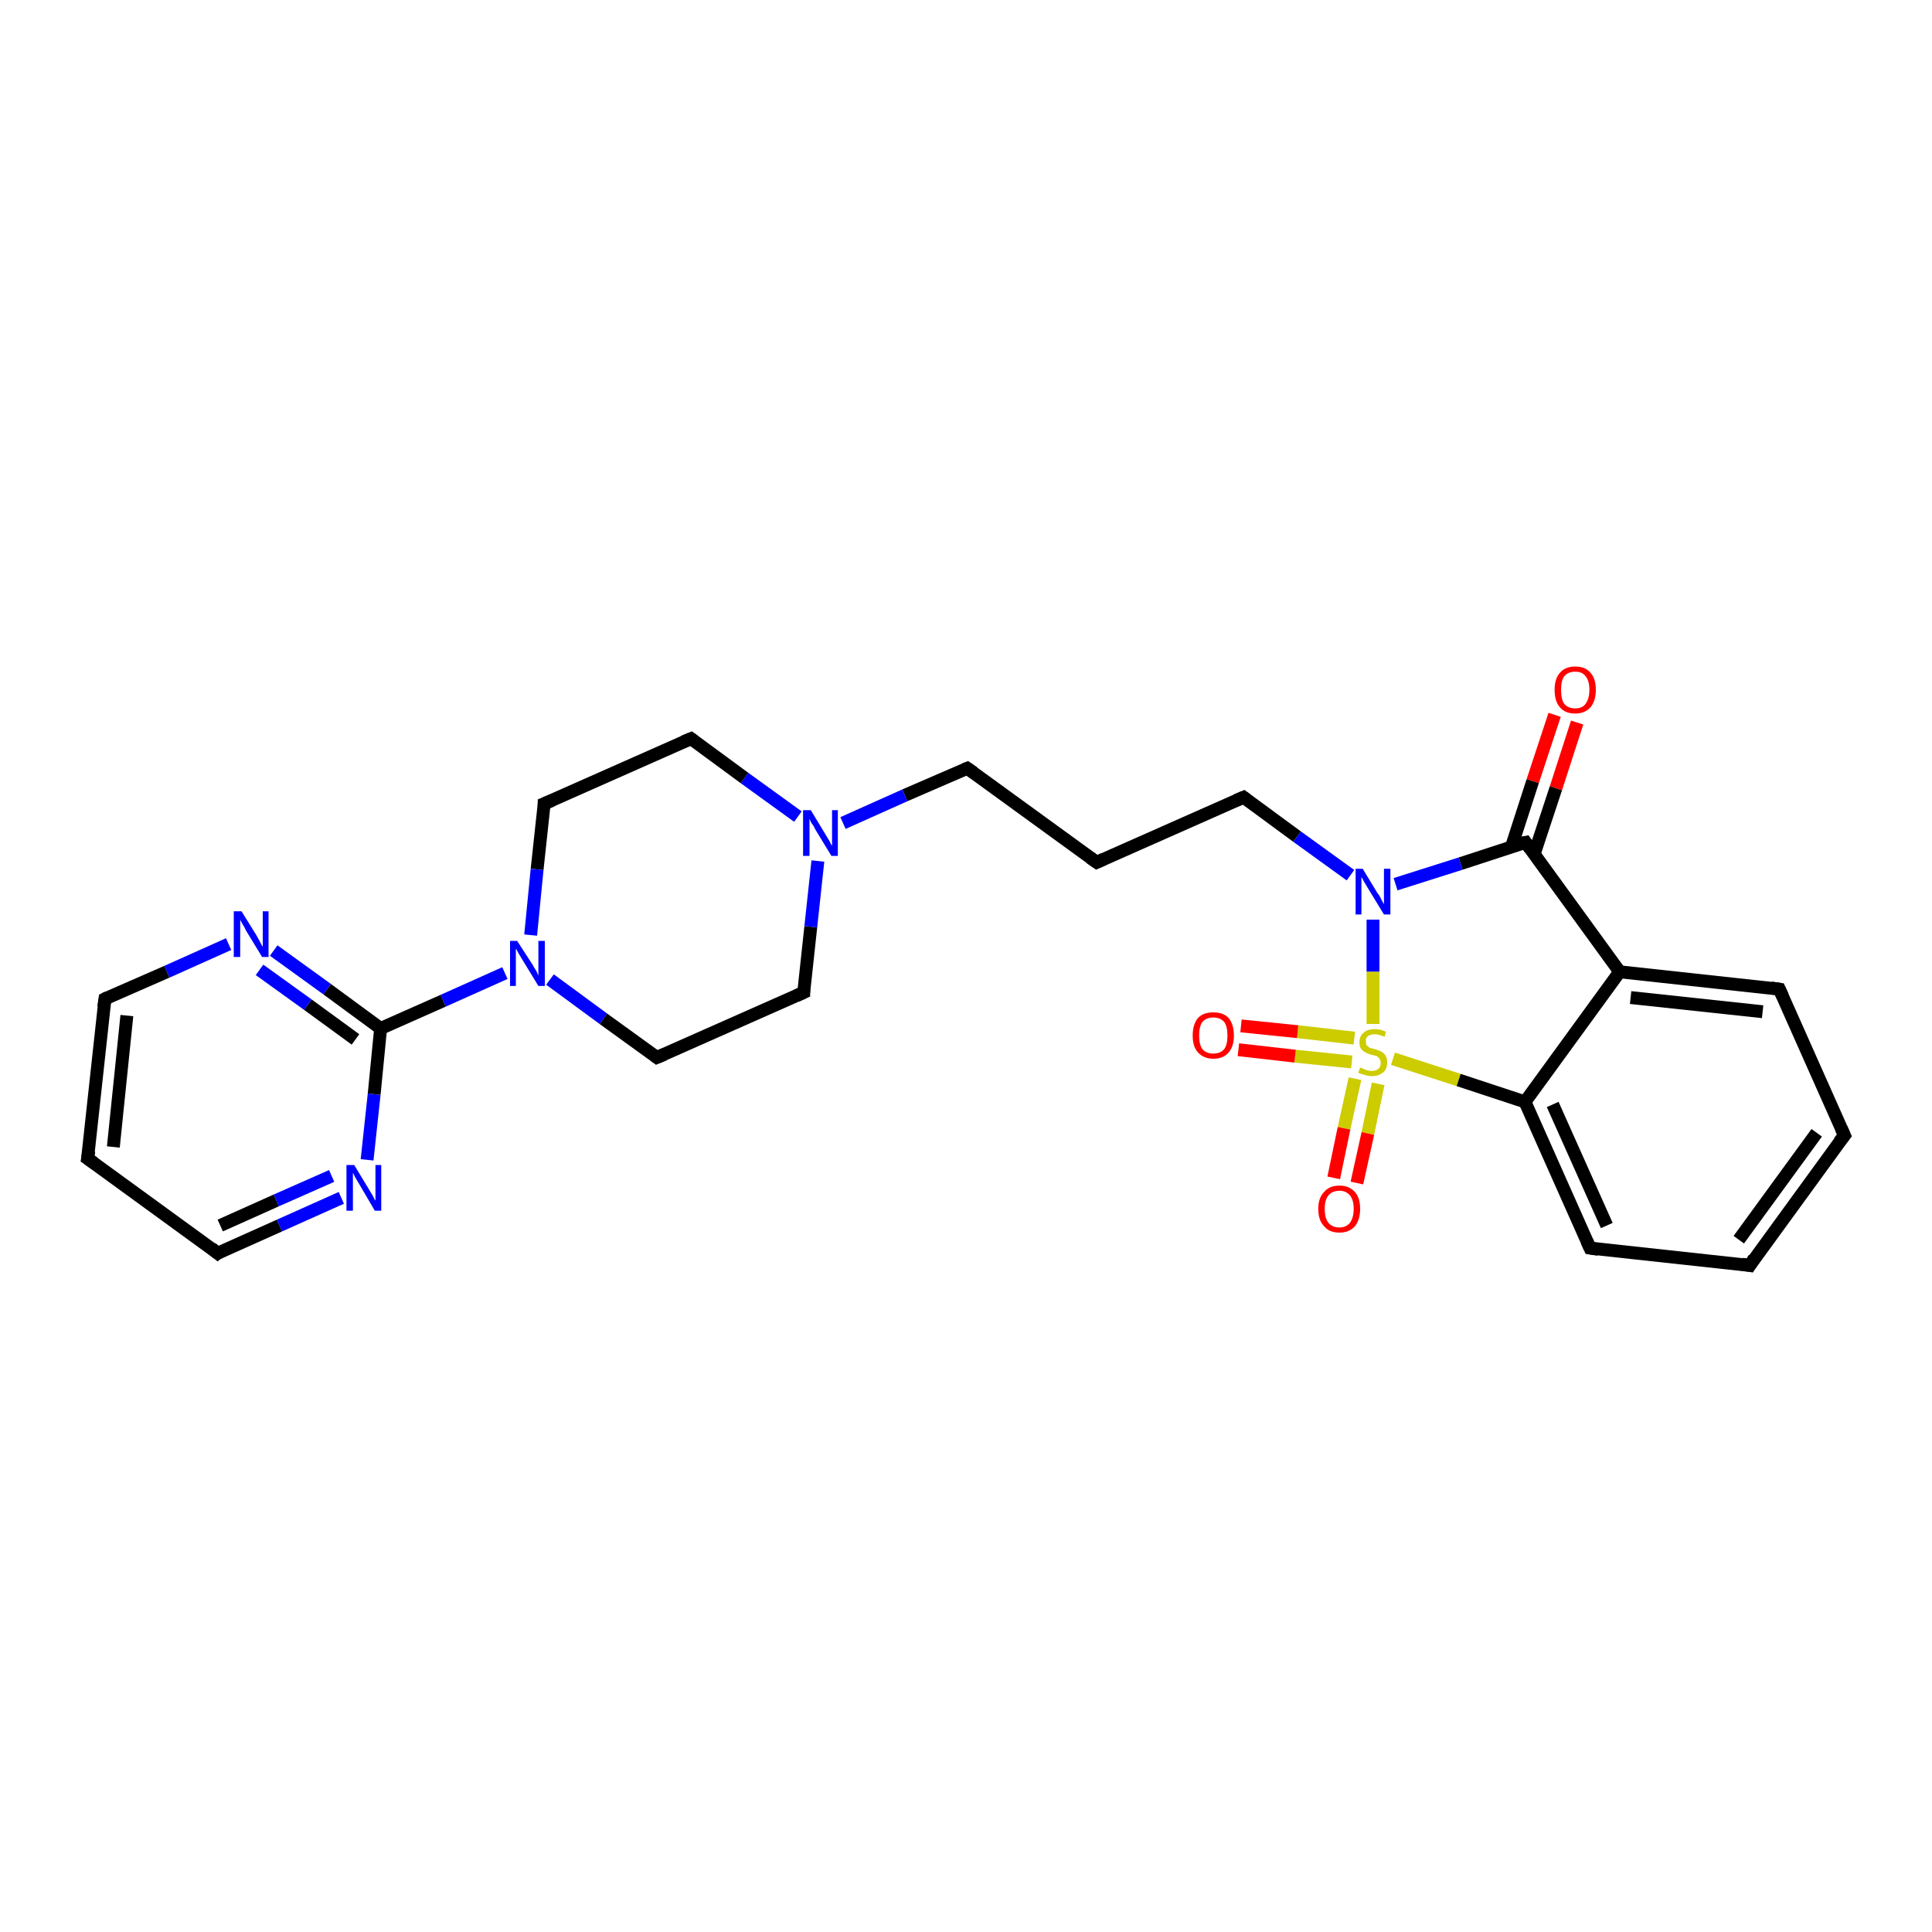 <?xml version='1.0' encoding='iso-8859-1'?>
<svg version='1.1' baseProfile='full'
              xmlns='http://www.w3.org/2000/svg'
                      xmlns:rdkit='http://www.rdkit.org/xml'
                      xmlns:xlink='http://www.w3.org/1999/xlink'
                  xml:space='preserve'
width='300px' height='300px' viewBox='0 0 300 300'>
<!-- END OF HEADER -->
<rect style='opacity:1.0;fill:#FFFFFF;stroke:none' width='300.0' height='300.0' x='0.0' y='0.0'> </rect>
<path class='bond-0 atom-0 atom-1' d='M 244.9,112.2 L 241.6,122.4' style='fill:none;fill-rule:evenodd;stroke:#FF0000;stroke-width:2.0px;stroke-linecap:butt;stroke-linejoin:miter;stroke-opacity:1' />
<path class='bond-0 atom-0 atom-1' d='M 241.6,122.4 L 238.2,132.7' style='fill:none;fill-rule:evenodd;stroke:#000000;stroke-width:2.0px;stroke-linecap:butt;stroke-linejoin:miter;stroke-opacity:1' />
<path class='bond-0 atom-0 atom-1' d='M 241.4,111.0 L 238.0,121.3' style='fill:none;fill-rule:evenodd;stroke:#FF0000;stroke-width:2.0px;stroke-linecap:butt;stroke-linejoin:miter;stroke-opacity:1' />
<path class='bond-0 atom-0 atom-1' d='M 238.0,121.3 L 234.7,131.5' style='fill:none;fill-rule:evenodd;stroke:#000000;stroke-width:2.0px;stroke-linecap:butt;stroke-linejoin:miter;stroke-opacity:1' />
<path class='bond-1 atom-1 atom-2' d='M 236.9,130.8 L 226.8,134.1' style='fill:none;fill-rule:evenodd;stroke:#000000;stroke-width:2.0px;stroke-linecap:butt;stroke-linejoin:miter;stroke-opacity:1' />
<path class='bond-1 atom-1 atom-2' d='M 226.8,134.1 L 216.7,137.3' style='fill:none;fill-rule:evenodd;stroke:#0000FF;stroke-width:2.0px;stroke-linecap:butt;stroke-linejoin:miter;stroke-opacity:1' />
<path class='bond-2 atom-2 atom-3' d='M 209.7,135.9 L 201.4,129.9' style='fill:none;fill-rule:evenodd;stroke:#0000FF;stroke-width:2.0px;stroke-linecap:butt;stroke-linejoin:miter;stroke-opacity:1' />
<path class='bond-2 atom-2 atom-3' d='M 201.4,129.9 L 193.1,123.8' style='fill:none;fill-rule:evenodd;stroke:#000000;stroke-width:2.0px;stroke-linecap:butt;stroke-linejoin:miter;stroke-opacity:1' />
<path class='bond-3 atom-3 atom-4' d='M 193.1,123.8 L 170.3,133.9' style='fill:none;fill-rule:evenodd;stroke:#000000;stroke-width:2.0px;stroke-linecap:butt;stroke-linejoin:miter;stroke-opacity:1' />
<path class='bond-4 atom-4 atom-5' d='M 170.3,133.9 L 150.2,119.3' style='fill:none;fill-rule:evenodd;stroke:#000000;stroke-width:2.0px;stroke-linecap:butt;stroke-linejoin:miter;stroke-opacity:1' />
<path class='bond-5 atom-5 atom-6' d='M 150.2,119.3 L 140.5,123.5' style='fill:none;fill-rule:evenodd;stroke:#000000;stroke-width:2.0px;stroke-linecap:butt;stroke-linejoin:miter;stroke-opacity:1' />
<path class='bond-5 atom-5 atom-6' d='M 140.5,123.5 L 130.9,127.8' style='fill:none;fill-rule:evenodd;stroke:#0000FF;stroke-width:2.0px;stroke-linecap:butt;stroke-linejoin:miter;stroke-opacity:1' />
<path class='bond-6 atom-6 atom-7' d='M 123.9,126.8 L 115.6,120.8' style='fill:none;fill-rule:evenodd;stroke:#0000FF;stroke-width:2.0px;stroke-linecap:butt;stroke-linejoin:miter;stroke-opacity:1' />
<path class='bond-6 atom-6 atom-7' d='M 115.6,120.8 L 107.3,114.7' style='fill:none;fill-rule:evenodd;stroke:#000000;stroke-width:2.0px;stroke-linecap:butt;stroke-linejoin:miter;stroke-opacity:1' />
<path class='bond-7 atom-7 atom-8' d='M 107.3,114.7 L 84.5,124.8' style='fill:none;fill-rule:evenodd;stroke:#000000;stroke-width:2.0px;stroke-linecap:butt;stroke-linejoin:miter;stroke-opacity:1' />
<path class='bond-8 atom-8 atom-9' d='M 84.5,124.8 L 83.4,135.0' style='fill:none;fill-rule:evenodd;stroke:#000000;stroke-width:2.0px;stroke-linecap:butt;stroke-linejoin:miter;stroke-opacity:1' />
<path class='bond-8 atom-8 atom-9' d='M 83.4,135.0 L 82.4,145.2' style='fill:none;fill-rule:evenodd;stroke:#0000FF;stroke-width:2.0px;stroke-linecap:butt;stroke-linejoin:miter;stroke-opacity:1' />
<path class='bond-9 atom-9 atom-10' d='M 85.4,152.1 L 93.7,158.2' style='fill:none;fill-rule:evenodd;stroke:#0000FF;stroke-width:2.0px;stroke-linecap:butt;stroke-linejoin:miter;stroke-opacity:1' />
<path class='bond-9 atom-9 atom-10' d='M 93.7,158.2 L 102.0,164.2' style='fill:none;fill-rule:evenodd;stroke:#000000;stroke-width:2.0px;stroke-linecap:butt;stroke-linejoin:miter;stroke-opacity:1' />
<path class='bond-10 atom-10 atom-11' d='M 102.0,164.2 L 124.8,154.1' style='fill:none;fill-rule:evenodd;stroke:#000000;stroke-width:2.0px;stroke-linecap:butt;stroke-linejoin:miter;stroke-opacity:1' />
<path class='bond-11 atom-9 atom-12' d='M 78.4,151.1 L 68.8,155.4' style='fill:none;fill-rule:evenodd;stroke:#0000FF;stroke-width:2.0px;stroke-linecap:butt;stroke-linejoin:miter;stroke-opacity:1' />
<path class='bond-11 atom-9 atom-12' d='M 68.8,155.4 L 59.1,159.7' style='fill:none;fill-rule:evenodd;stroke:#000000;stroke-width:2.0px;stroke-linecap:butt;stroke-linejoin:miter;stroke-opacity:1' />
<path class='bond-12 atom-12 atom-13' d='M 59.1,159.7 L 50.8,153.6' style='fill:none;fill-rule:evenodd;stroke:#000000;stroke-width:2.0px;stroke-linecap:butt;stroke-linejoin:miter;stroke-opacity:1' />
<path class='bond-12 atom-12 atom-13' d='M 50.8,153.6 L 42.5,147.6' style='fill:none;fill-rule:evenodd;stroke:#0000FF;stroke-width:2.0px;stroke-linecap:butt;stroke-linejoin:miter;stroke-opacity:1' />
<path class='bond-12 atom-12 atom-13' d='M 55.2,161.4 L 47.8,156.0' style='fill:none;fill-rule:evenodd;stroke:#000000;stroke-width:2.0px;stroke-linecap:butt;stroke-linejoin:miter;stroke-opacity:1' />
<path class='bond-12 atom-12 atom-13' d='M 47.8,156.0 L 40.3,150.6' style='fill:none;fill-rule:evenodd;stroke:#0000FF;stroke-width:2.0px;stroke-linecap:butt;stroke-linejoin:miter;stroke-opacity:1' />
<path class='bond-13 atom-13 atom-14' d='M 35.5,146.6 L 25.9,150.9' style='fill:none;fill-rule:evenodd;stroke:#0000FF;stroke-width:2.0px;stroke-linecap:butt;stroke-linejoin:miter;stroke-opacity:1' />
<path class='bond-13 atom-13 atom-14' d='M 25.9,150.9 L 16.3,155.1' style='fill:none;fill-rule:evenodd;stroke:#000000;stroke-width:2.0px;stroke-linecap:butt;stroke-linejoin:miter;stroke-opacity:1' />
<path class='bond-14 atom-14 atom-15' d='M 16.3,155.1 L 13.6,179.9' style='fill:none;fill-rule:evenodd;stroke:#000000;stroke-width:2.0px;stroke-linecap:butt;stroke-linejoin:miter;stroke-opacity:1' />
<path class='bond-14 atom-14 atom-15' d='M 19.7,157.7 L 17.6,178.1' style='fill:none;fill-rule:evenodd;stroke:#000000;stroke-width:2.0px;stroke-linecap:butt;stroke-linejoin:miter;stroke-opacity:1' />
<path class='bond-15 atom-15 atom-16' d='M 13.6,179.9 L 33.8,194.6' style='fill:none;fill-rule:evenodd;stroke:#000000;stroke-width:2.0px;stroke-linecap:butt;stroke-linejoin:miter;stroke-opacity:1' />
<path class='bond-16 atom-16 atom-17' d='M 33.8,194.6 L 43.4,190.3' style='fill:none;fill-rule:evenodd;stroke:#000000;stroke-width:2.0px;stroke-linecap:butt;stroke-linejoin:miter;stroke-opacity:1' />
<path class='bond-16 atom-16 atom-17' d='M 43.4,190.3 L 53.0,186.0' style='fill:none;fill-rule:evenodd;stroke:#0000FF;stroke-width:2.0px;stroke-linecap:butt;stroke-linejoin:miter;stroke-opacity:1' />
<path class='bond-16 atom-16 atom-17' d='M 34.2,190.3 L 42.9,186.4' style='fill:none;fill-rule:evenodd;stroke:#000000;stroke-width:2.0px;stroke-linecap:butt;stroke-linejoin:miter;stroke-opacity:1' />
<path class='bond-16 atom-16 atom-17' d='M 42.9,186.4 L 51.5,182.6' style='fill:none;fill-rule:evenodd;stroke:#0000FF;stroke-width:2.0px;stroke-linecap:butt;stroke-linejoin:miter;stroke-opacity:1' />
<path class='bond-17 atom-2 atom-18' d='M 213.2,142.8 L 213.2,150.9' style='fill:none;fill-rule:evenodd;stroke:#0000FF;stroke-width:2.0px;stroke-linecap:butt;stroke-linejoin:miter;stroke-opacity:1' />
<path class='bond-17 atom-2 atom-18' d='M 213.2,150.9 L 213.2,159.0' style='fill:none;fill-rule:evenodd;stroke:#CCCC00;stroke-width:2.0px;stroke-linecap:butt;stroke-linejoin:miter;stroke-opacity:1' />
<path class='bond-18 atom-18 atom-19' d='M 210.4,167.5 L 208.7,175.2' style='fill:none;fill-rule:evenodd;stroke:#CCCC00;stroke-width:2.0px;stroke-linecap:butt;stroke-linejoin:miter;stroke-opacity:1' />
<path class='bond-18 atom-18 atom-19' d='M 208.7,175.2 L 207.1,182.9' style='fill:none;fill-rule:evenodd;stroke:#FF0000;stroke-width:2.0px;stroke-linecap:butt;stroke-linejoin:miter;stroke-opacity:1' />
<path class='bond-18 atom-18 atom-19' d='M 214.0,168.3 L 212.4,176.0' style='fill:none;fill-rule:evenodd;stroke:#CCCC00;stroke-width:2.0px;stroke-linecap:butt;stroke-linejoin:miter;stroke-opacity:1' />
<path class='bond-18 atom-18 atom-19' d='M 212.4,176.0 L 210.7,183.7' style='fill:none;fill-rule:evenodd;stroke:#FF0000;stroke-width:2.0px;stroke-linecap:butt;stroke-linejoin:miter;stroke-opacity:1' />
<path class='bond-19 atom-18 atom-20' d='M 210.3,161.2 L 201.5,160.2' style='fill:none;fill-rule:evenodd;stroke:#CCCC00;stroke-width:2.0px;stroke-linecap:butt;stroke-linejoin:miter;stroke-opacity:1' />
<path class='bond-19 atom-18 atom-20' d='M 201.5,160.2 L 192.7,159.3' style='fill:none;fill-rule:evenodd;stroke:#FF0000;stroke-width:2.0px;stroke-linecap:butt;stroke-linejoin:miter;stroke-opacity:1' />
<path class='bond-19 atom-18 atom-20' d='M 209.9,164.9 L 201.1,164.0' style='fill:none;fill-rule:evenodd;stroke:#CCCC00;stroke-width:2.0px;stroke-linecap:butt;stroke-linejoin:miter;stroke-opacity:1' />
<path class='bond-19 atom-18 atom-20' d='M 201.1,164.0 L 192.3,163.0' style='fill:none;fill-rule:evenodd;stroke:#FF0000;stroke-width:2.0px;stroke-linecap:butt;stroke-linejoin:miter;stroke-opacity:1' />
<path class='bond-20 atom-18 atom-21' d='M 216.3,164.4 L 226.5,167.7' style='fill:none;fill-rule:evenodd;stroke:#CCCC00;stroke-width:2.0px;stroke-linecap:butt;stroke-linejoin:miter;stroke-opacity:1' />
<path class='bond-20 atom-18 atom-21' d='M 226.5,167.7 L 236.8,171.1' style='fill:none;fill-rule:evenodd;stroke:#000000;stroke-width:2.0px;stroke-linecap:butt;stroke-linejoin:miter;stroke-opacity:1' />
<path class='bond-21 atom-21 atom-22' d='M 236.8,171.1 L 246.9,193.8' style='fill:none;fill-rule:evenodd;stroke:#000000;stroke-width:2.0px;stroke-linecap:butt;stroke-linejoin:miter;stroke-opacity:1' />
<path class='bond-21 atom-21 atom-22' d='M 241.1,171.5 L 249.5,190.3' style='fill:none;fill-rule:evenodd;stroke:#000000;stroke-width:2.0px;stroke-linecap:butt;stroke-linejoin:miter;stroke-opacity:1' />
<path class='bond-22 atom-22 atom-23' d='M 246.9,193.8 L 271.7,196.5' style='fill:none;fill-rule:evenodd;stroke:#000000;stroke-width:2.0px;stroke-linecap:butt;stroke-linejoin:miter;stroke-opacity:1' />
<path class='bond-23 atom-23 atom-24' d='M 271.7,196.5 L 286.4,176.3' style='fill:none;fill-rule:evenodd;stroke:#000000;stroke-width:2.0px;stroke-linecap:butt;stroke-linejoin:miter;stroke-opacity:1' />
<path class='bond-23 atom-23 atom-24' d='M 270.0,192.5 L 282.1,175.9' style='fill:none;fill-rule:evenodd;stroke:#000000;stroke-width:2.0px;stroke-linecap:butt;stroke-linejoin:miter;stroke-opacity:1' />
<path class='bond-24 atom-24 atom-25' d='M 286.4,176.3 L 276.3,153.6' style='fill:none;fill-rule:evenodd;stroke:#000000;stroke-width:2.0px;stroke-linecap:butt;stroke-linejoin:miter;stroke-opacity:1' />
<path class='bond-25 atom-25 atom-26' d='M 276.3,153.6 L 251.5,150.9' style='fill:none;fill-rule:evenodd;stroke:#000000;stroke-width:2.0px;stroke-linecap:butt;stroke-linejoin:miter;stroke-opacity:1' />
<path class='bond-25 atom-25 atom-26' d='M 273.7,157.1 L 253.2,154.9' style='fill:none;fill-rule:evenodd;stroke:#000000;stroke-width:2.0px;stroke-linecap:butt;stroke-linejoin:miter;stroke-opacity:1' />
<path class='bond-26 atom-26 atom-1' d='M 251.5,150.9 L 236.9,130.8' style='fill:none;fill-rule:evenodd;stroke:#000000;stroke-width:2.0px;stroke-linecap:butt;stroke-linejoin:miter;stroke-opacity:1' />
<path class='bond-27 atom-11 atom-6' d='M 124.8,154.1 L 125.9,143.9' style='fill:none;fill-rule:evenodd;stroke:#000000;stroke-width:2.0px;stroke-linecap:butt;stroke-linejoin:miter;stroke-opacity:1' />
<path class='bond-27 atom-11 atom-6' d='M 125.9,143.9 L 127.0,133.7' style='fill:none;fill-rule:evenodd;stroke:#0000FF;stroke-width:2.0px;stroke-linecap:butt;stroke-linejoin:miter;stroke-opacity:1' />
<path class='bond-28 atom-17 atom-12' d='M 57.0,180.1 L 58.1,169.9' style='fill:none;fill-rule:evenodd;stroke:#0000FF;stroke-width:2.0px;stroke-linecap:butt;stroke-linejoin:miter;stroke-opacity:1' />
<path class='bond-28 atom-17 atom-12' d='M 58.1,169.9 L 59.1,159.7' style='fill:none;fill-rule:evenodd;stroke:#000000;stroke-width:2.0px;stroke-linecap:butt;stroke-linejoin:miter;stroke-opacity:1' />
<path class='bond-29 atom-26 atom-21' d='M 251.5,150.9 L 236.8,171.1' style='fill:none;fill-rule:evenodd;stroke:#000000;stroke-width:2.0px;stroke-linecap:butt;stroke-linejoin:miter;stroke-opacity:1' />
<path d='M 236.4,130.9 L 236.9,130.8 L 237.6,131.8' style='fill:none;stroke:#000000;stroke-width:2.0px;stroke-linecap:butt;stroke-linejoin:miter;stroke-opacity:1;' />
<path d='M 193.5,124.1 L 193.1,123.8 L 191.9,124.3' style='fill:none;stroke:#000000;stroke-width:2.0px;stroke-linecap:butt;stroke-linejoin:miter;stroke-opacity:1;' />
<path d='M 171.4,133.4 L 170.3,133.9 L 169.3,133.2' style='fill:none;stroke:#000000;stroke-width:2.0px;stroke-linecap:butt;stroke-linejoin:miter;stroke-opacity:1;' />
<path d='M 151.2,120.0 L 150.2,119.3 L 149.7,119.5' style='fill:none;stroke:#000000;stroke-width:2.0px;stroke-linecap:butt;stroke-linejoin:miter;stroke-opacity:1;' />
<path d='M 107.7,115.0 L 107.3,114.7 L 106.1,115.2' style='fill:none;stroke:#000000;stroke-width:2.0px;stroke-linecap:butt;stroke-linejoin:miter;stroke-opacity:1;' />
<path d='M 85.7,124.3 L 84.5,124.8 L 84.5,125.3' style='fill:none;stroke:#000000;stroke-width:2.0px;stroke-linecap:butt;stroke-linejoin:miter;stroke-opacity:1;' />
<path d='M 101.6,163.9 L 102.0,164.2 L 103.2,163.7' style='fill:none;stroke:#000000;stroke-width:2.0px;stroke-linecap:butt;stroke-linejoin:miter;stroke-opacity:1;' />
<path d='M 123.7,154.6 L 124.8,154.1 L 124.8,153.6' style='fill:none;stroke:#000000;stroke-width:2.0px;stroke-linecap:butt;stroke-linejoin:miter;stroke-opacity:1;' />
<path d='M 16.7,154.9 L 16.3,155.1 L 16.1,156.4' style='fill:none;stroke:#000000;stroke-width:2.0px;stroke-linecap:butt;stroke-linejoin:miter;stroke-opacity:1;' />
<path d='M 13.8,178.7 L 13.6,179.9 L 14.6,180.6' style='fill:none;stroke:#000000;stroke-width:2.0px;stroke-linecap:butt;stroke-linejoin:miter;stroke-opacity:1;' />
<path d='M 32.8,193.8 L 33.8,194.6 L 34.2,194.3' style='fill:none;stroke:#000000;stroke-width:2.0px;stroke-linecap:butt;stroke-linejoin:miter;stroke-opacity:1;' />
<path d='M 246.4,192.7 L 246.9,193.8 L 248.2,194.0' style='fill:none;stroke:#000000;stroke-width:2.0px;stroke-linecap:butt;stroke-linejoin:miter;stroke-opacity:1;' />
<path d='M 270.5,196.3 L 271.7,196.5 L 272.4,195.4' style='fill:none;stroke:#000000;stroke-width:2.0px;stroke-linecap:butt;stroke-linejoin:miter;stroke-opacity:1;' />
<path d='M 285.6,177.3 L 286.4,176.3 L 285.9,175.2' style='fill:none;stroke:#000000;stroke-width:2.0px;stroke-linecap:butt;stroke-linejoin:miter;stroke-opacity:1;' />
<path d='M 276.8,154.7 L 276.3,153.6 L 275.0,153.4' style='fill:none;stroke:#000000;stroke-width:2.0px;stroke-linecap:butt;stroke-linejoin:miter;stroke-opacity:1;' />
<path class='atom-0' d='M 241.4 107.1
Q 241.4 105.4, 242.2 104.5
Q 243.0 103.5, 244.6 103.5
Q 246.2 103.5, 247.0 104.5
Q 247.8 105.4, 247.8 107.1
Q 247.8 108.8, 247.0 109.8
Q 246.1 110.8, 244.6 110.8
Q 243.0 110.8, 242.2 109.8
Q 241.4 108.9, 241.4 107.1
M 244.6 110.0
Q 245.7 110.0, 246.2 109.3
Q 246.8 108.5, 246.8 107.1
Q 246.8 105.7, 246.2 105.0
Q 245.7 104.3, 244.6 104.3
Q 243.5 104.3, 242.9 105.0
Q 242.4 105.7, 242.4 107.1
Q 242.4 108.6, 242.9 109.3
Q 243.5 110.0, 244.6 110.0
' fill='#FF0000'/>
<path class='atom-2' d='M 211.6 134.9
L 213.9 138.7
Q 214.2 139.0, 214.5 139.7
Q 214.9 140.4, 214.9 140.4
L 214.9 134.9
L 215.9 134.9
L 215.9 142.0
L 214.9 142.0
L 212.4 137.9
Q 212.1 137.4, 211.8 136.9
Q 211.5 136.3, 211.4 136.2
L 211.4 142.0
L 210.5 142.0
L 210.5 134.9
L 211.6 134.9
' fill='#0000FF'/>
<path class='atom-6' d='M 125.9 125.8
L 128.2 129.6
Q 128.4 129.9, 128.8 130.6
Q 129.1 131.3, 129.2 131.3
L 129.2 125.8
L 130.1 125.8
L 130.1 132.9
L 129.1 132.9
L 126.6 128.8
Q 126.4 128.3, 126.0 127.8
Q 125.7 127.2, 125.7 127.1
L 125.7 132.9
L 124.7 132.9
L 124.7 125.8
L 125.9 125.8
' fill='#0000FF'/>
<path class='atom-9' d='M 80.3 146.1
L 82.7 149.8
Q 82.9 150.2, 83.3 150.8
Q 83.6 151.5, 83.6 151.5
L 83.6 146.1
L 84.6 146.1
L 84.6 153.1
L 83.6 153.1
L 81.1 149.0
Q 80.8 148.5, 80.5 148.0
Q 80.2 147.4, 80.1 147.3
L 80.1 153.1
L 79.2 153.1
L 79.2 146.1
L 80.3 146.1
' fill='#0000FF'/>
<path class='atom-13' d='M 37.5 141.5
L 39.8 145.2
Q 40.0 145.6, 40.4 146.3
Q 40.7 146.9, 40.8 147.0
L 40.8 141.5
L 41.7 141.5
L 41.7 148.6
L 40.7 148.6
L 38.2 144.5
Q 38.0 144.0, 37.6 143.4
Q 37.3 142.9, 37.3 142.7
L 37.3 148.6
L 36.3 148.6
L 36.3 141.5
L 37.5 141.5
' fill='#0000FF'/>
<path class='atom-17' d='M 55.0 180.9
L 57.3 184.7
Q 57.5 185.0, 57.9 185.7
Q 58.2 186.4, 58.3 186.4
L 58.3 180.9
L 59.2 180.9
L 59.2 188.0
L 58.2 188.0
L 55.8 183.9
Q 55.5 183.4, 55.2 182.9
Q 54.9 182.3, 54.8 182.1
L 54.8 188.0
L 53.8 188.0
L 53.8 180.9
L 55.0 180.9
' fill='#0000FF'/>
<path class='atom-18' d='M 211.2 165.8
Q 211.3 165.8, 211.6 165.9
Q 211.9 166.1, 212.3 166.2
Q 212.6 166.3, 213.0 166.3
Q 213.7 166.3, 214.1 165.9
Q 214.4 165.6, 214.4 165.0
Q 214.4 164.7, 214.2 164.4
Q 214.1 164.2, 213.8 164.0
Q 213.5 163.9, 213.0 163.8
Q 212.3 163.6, 212.0 163.4
Q 211.6 163.2, 211.3 162.8
Q 211.1 162.5, 211.1 161.8
Q 211.1 160.9, 211.7 160.4
Q 212.3 159.8, 213.5 159.8
Q 214.3 159.8, 215.2 160.2
L 215.0 161.0
Q 214.1 160.6, 213.5 160.6
Q 212.8 160.6, 212.4 160.9
Q 212.0 161.2, 212.1 161.7
Q 212.1 162.1, 212.2 162.3
Q 212.4 162.5, 212.7 162.7
Q 213.0 162.8, 213.5 162.9
Q 214.1 163.1, 214.5 163.3
Q 214.9 163.5, 215.2 164.0
Q 215.4 164.4, 215.4 165.0
Q 215.4 166.0, 214.8 166.5
Q 214.1 167.1, 213.0 167.1
Q 212.4 167.1, 211.9 166.9
Q 211.5 166.8, 210.9 166.6
L 211.2 165.8
' fill='#CCCC00'/>
<path class='atom-19' d='M 204.7 187.7
Q 204.7 186.0, 205.6 185.1
Q 206.4 184.1, 208.0 184.1
Q 209.5 184.1, 210.4 185.1
Q 211.2 186.0, 211.2 187.7
Q 211.2 189.4, 210.4 190.4
Q 209.5 191.4, 208.0 191.4
Q 206.4 191.4, 205.6 190.4
Q 204.7 189.5, 204.7 187.7
M 208.0 190.6
Q 209.0 190.6, 209.6 189.9
Q 210.2 189.1, 210.2 187.7
Q 210.2 186.3, 209.6 185.6
Q 209.0 184.9, 208.0 184.9
Q 206.9 184.9, 206.3 185.6
Q 205.7 186.3, 205.7 187.7
Q 205.7 189.2, 206.3 189.9
Q 206.9 190.6, 208.0 190.6
' fill='#FF0000'/>
<path class='atom-20' d='M 185.2 160.8
Q 185.2 159.1, 186.0 158.1
Q 186.8 157.2, 188.4 157.2
Q 190.0 157.2, 190.8 158.1
Q 191.6 159.1, 191.6 160.8
Q 191.6 162.5, 190.8 163.4
Q 190.0 164.4, 188.4 164.4
Q 186.9 164.4, 186.0 163.4
Q 185.2 162.5, 185.2 160.8
M 188.4 163.6
Q 189.5 163.6, 190.1 162.9
Q 190.6 162.2, 190.6 160.8
Q 190.6 159.4, 190.1 158.7
Q 189.5 158.0, 188.4 158.0
Q 187.3 158.0, 186.7 158.7
Q 186.2 159.4, 186.2 160.8
Q 186.2 162.2, 186.7 162.9
Q 187.3 163.6, 188.4 163.6
' fill='#FF0000'/>
</svg>
